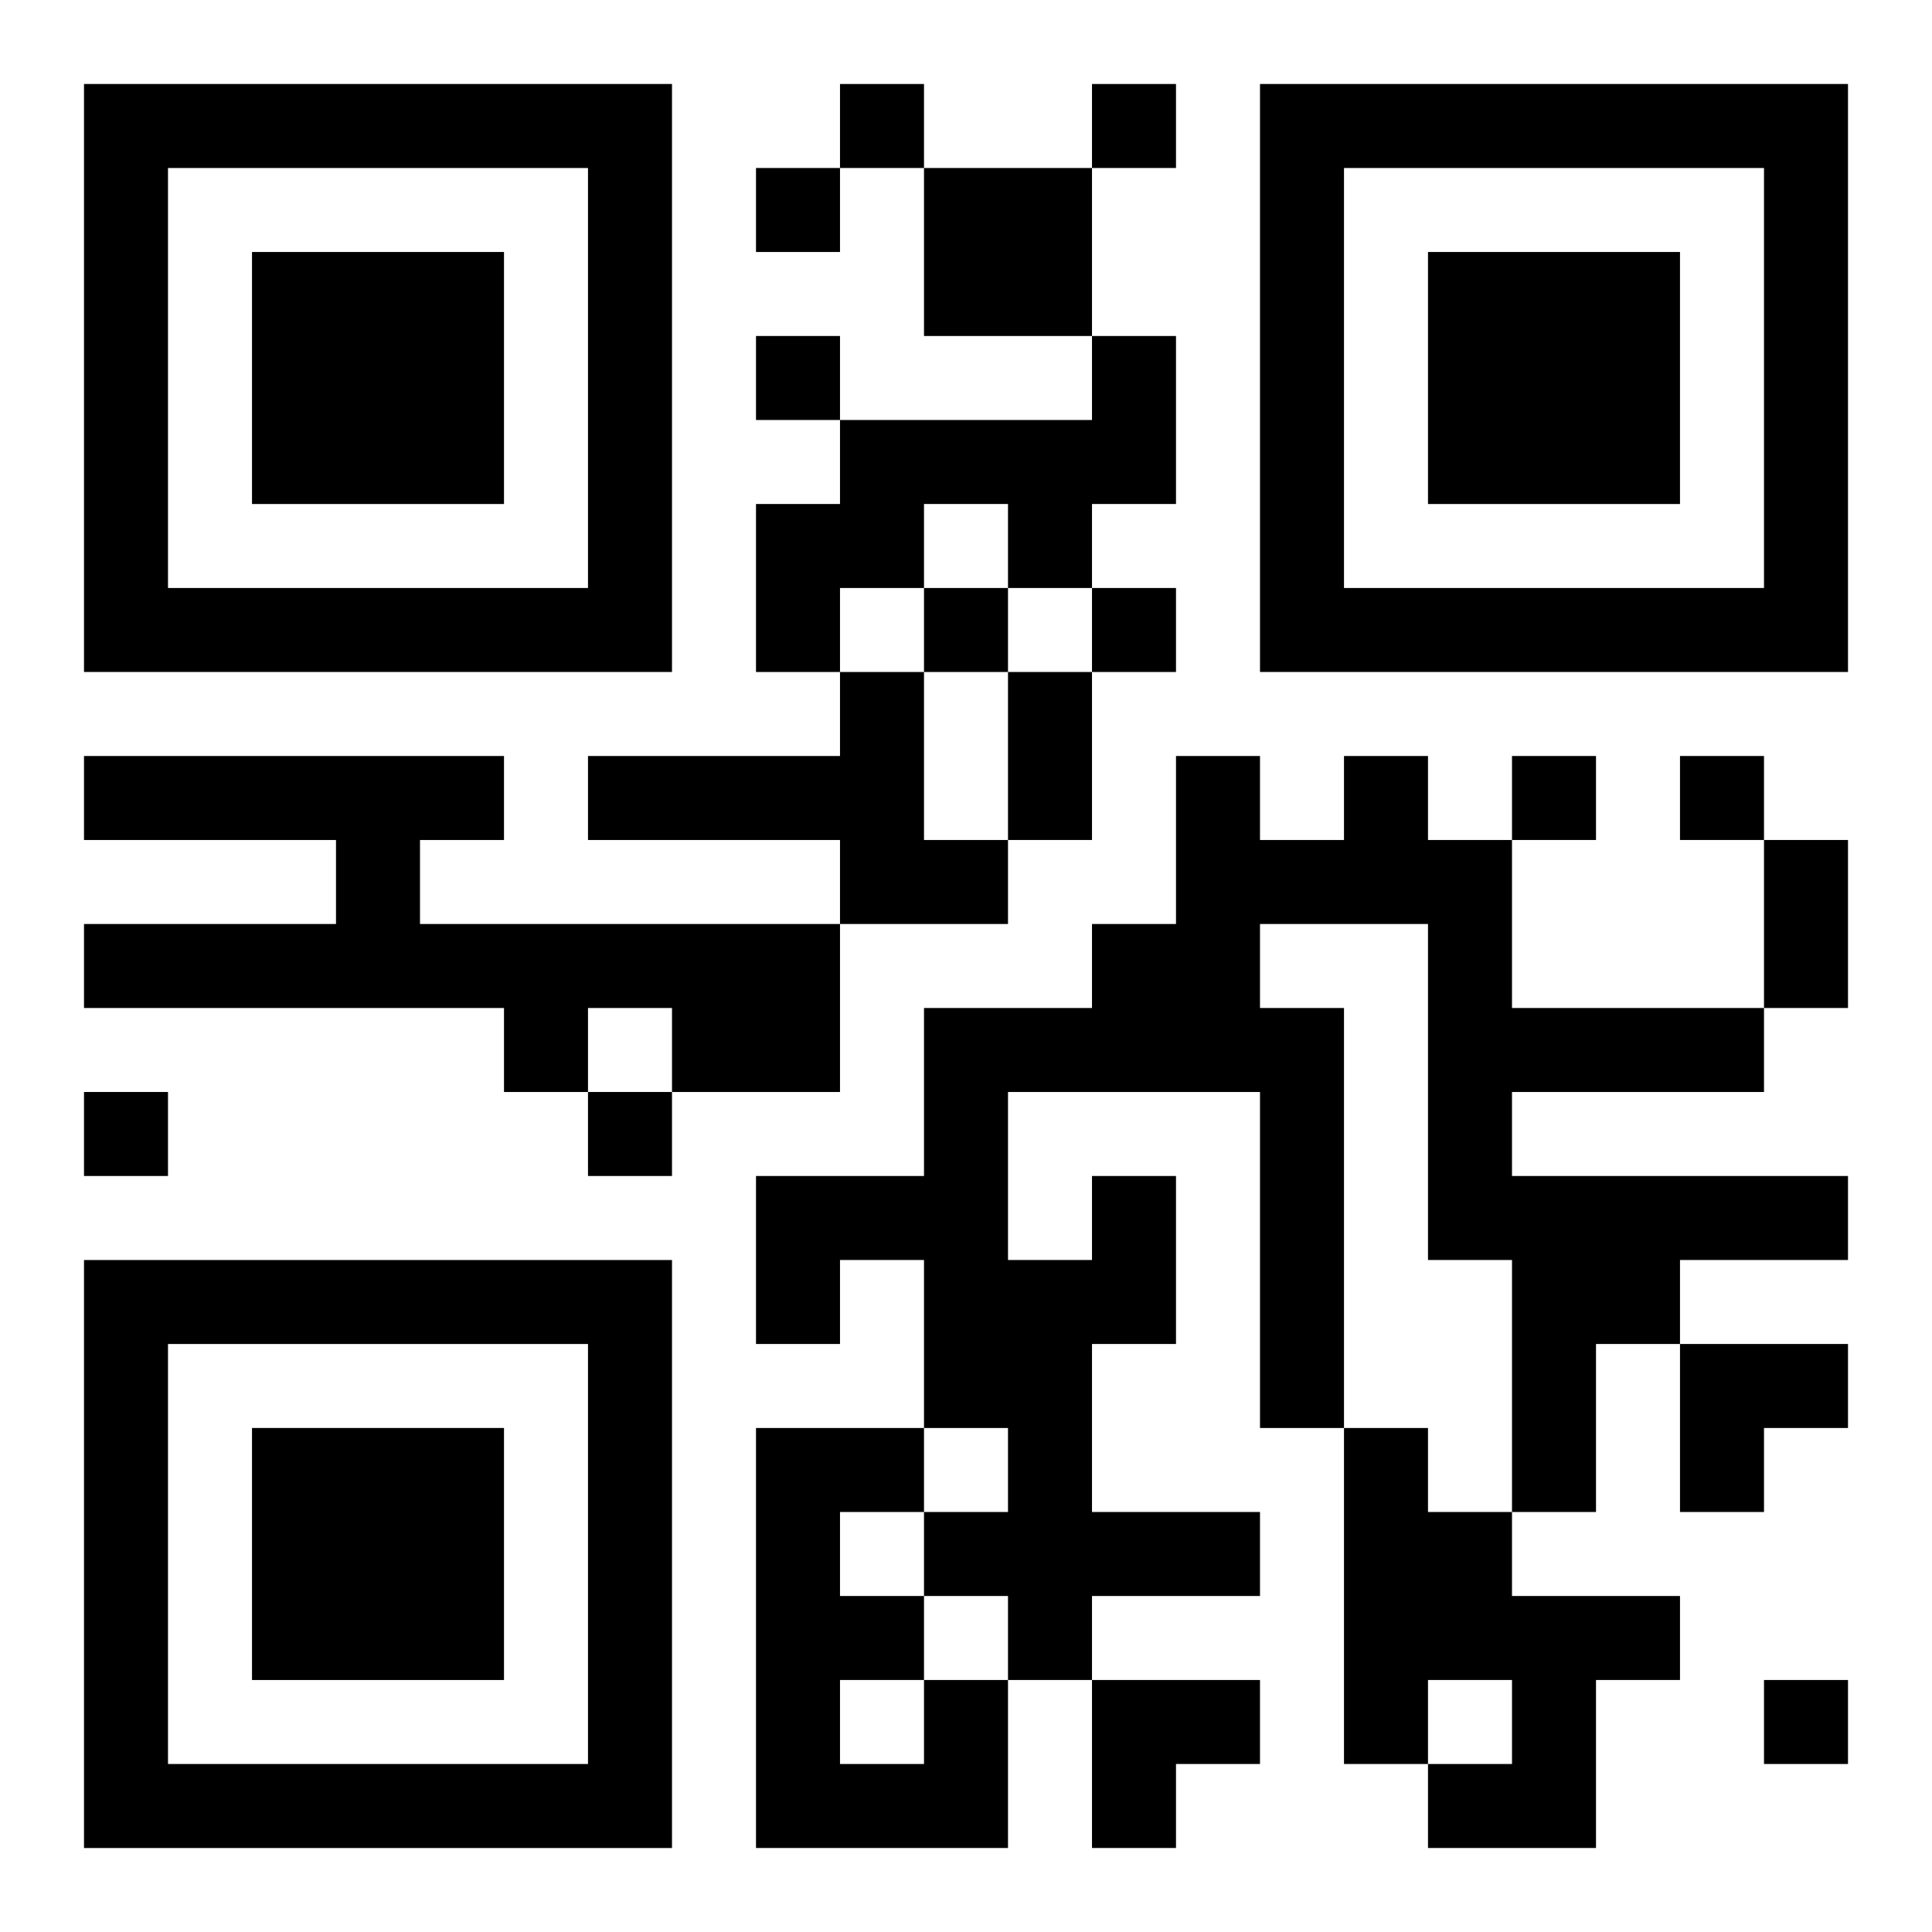 <?xml version="1.0" encoding="UTF-8"?>
<svg width="250" height="250" baseProfile="full" version="1.1" viewBox="-1 -1 23 23" xmlns="http://www.w3.org/2000/svg" xmlns:xlink="http://www.w3.org/1999/xlink"><symbol id="a"><path d="m0 7v7h7v-7h-7zm1 1h5v5h-5v-5zm1 1v3h3v-3h-3z"/></symbol><use y="-7" xlink:href="#a"/><use y="7" xlink:href="#a"/><use x="14" y="-7" xlink:href="#a"/><path d="m10 1h2v2h-2v-2m2 2h1v2h-1v1h-1v-1h-1v1h-1v1h-1v-2h1v-1h3v-1m-3 4h1v2h1v1h-2v-1h-3v-1h3v-1m-9 1h5v1h-1v1h5v2h-2v-1h-1v1h-1v-1h-5v-1h3v-1h-3v-1m12 5h1v2h-1v2h2v1h-2v1h-1v-1h-1v-1h1v-1h-1v-2h-1v1h-1v-2h2v-2h2v-1h1v-2h1v1h1v-1h1v1h1v2h3v1h-3v1h4v1h-2v1h-1v2h-1v-3h-1v-4h-2v1h1v5h-1v-4h-3v2h1v-1m3 3h1v1h1v1h2v1h-1v2h-2v-1h1v-1h-1v1h-1v-4m-5 3h1v2h-3v-5h2v1h-1v1h1v1m-1 0v1h1v-1h-1m0-19v1h1v-1h-1m3 0v1h1v-1h-1m-4 1v1h1v-1h-1m0 2v1h1v-1h-1m2 3v1h1v-1h-1m2 0v1h1v-1h-1m5 2v1h1v-1h-1m2 0v1h1v-1h-1m-19 4v1h1v-1h-1m6 0v1h1v-1h-1m14 7v1h1v-1h-1m-9-12h1v2h-1v-2m9 2h1v2h-1v-2m-1 6h2v1h-1v1h-1zm-7 4h2v1h-1v1h-1z"/></svg>
